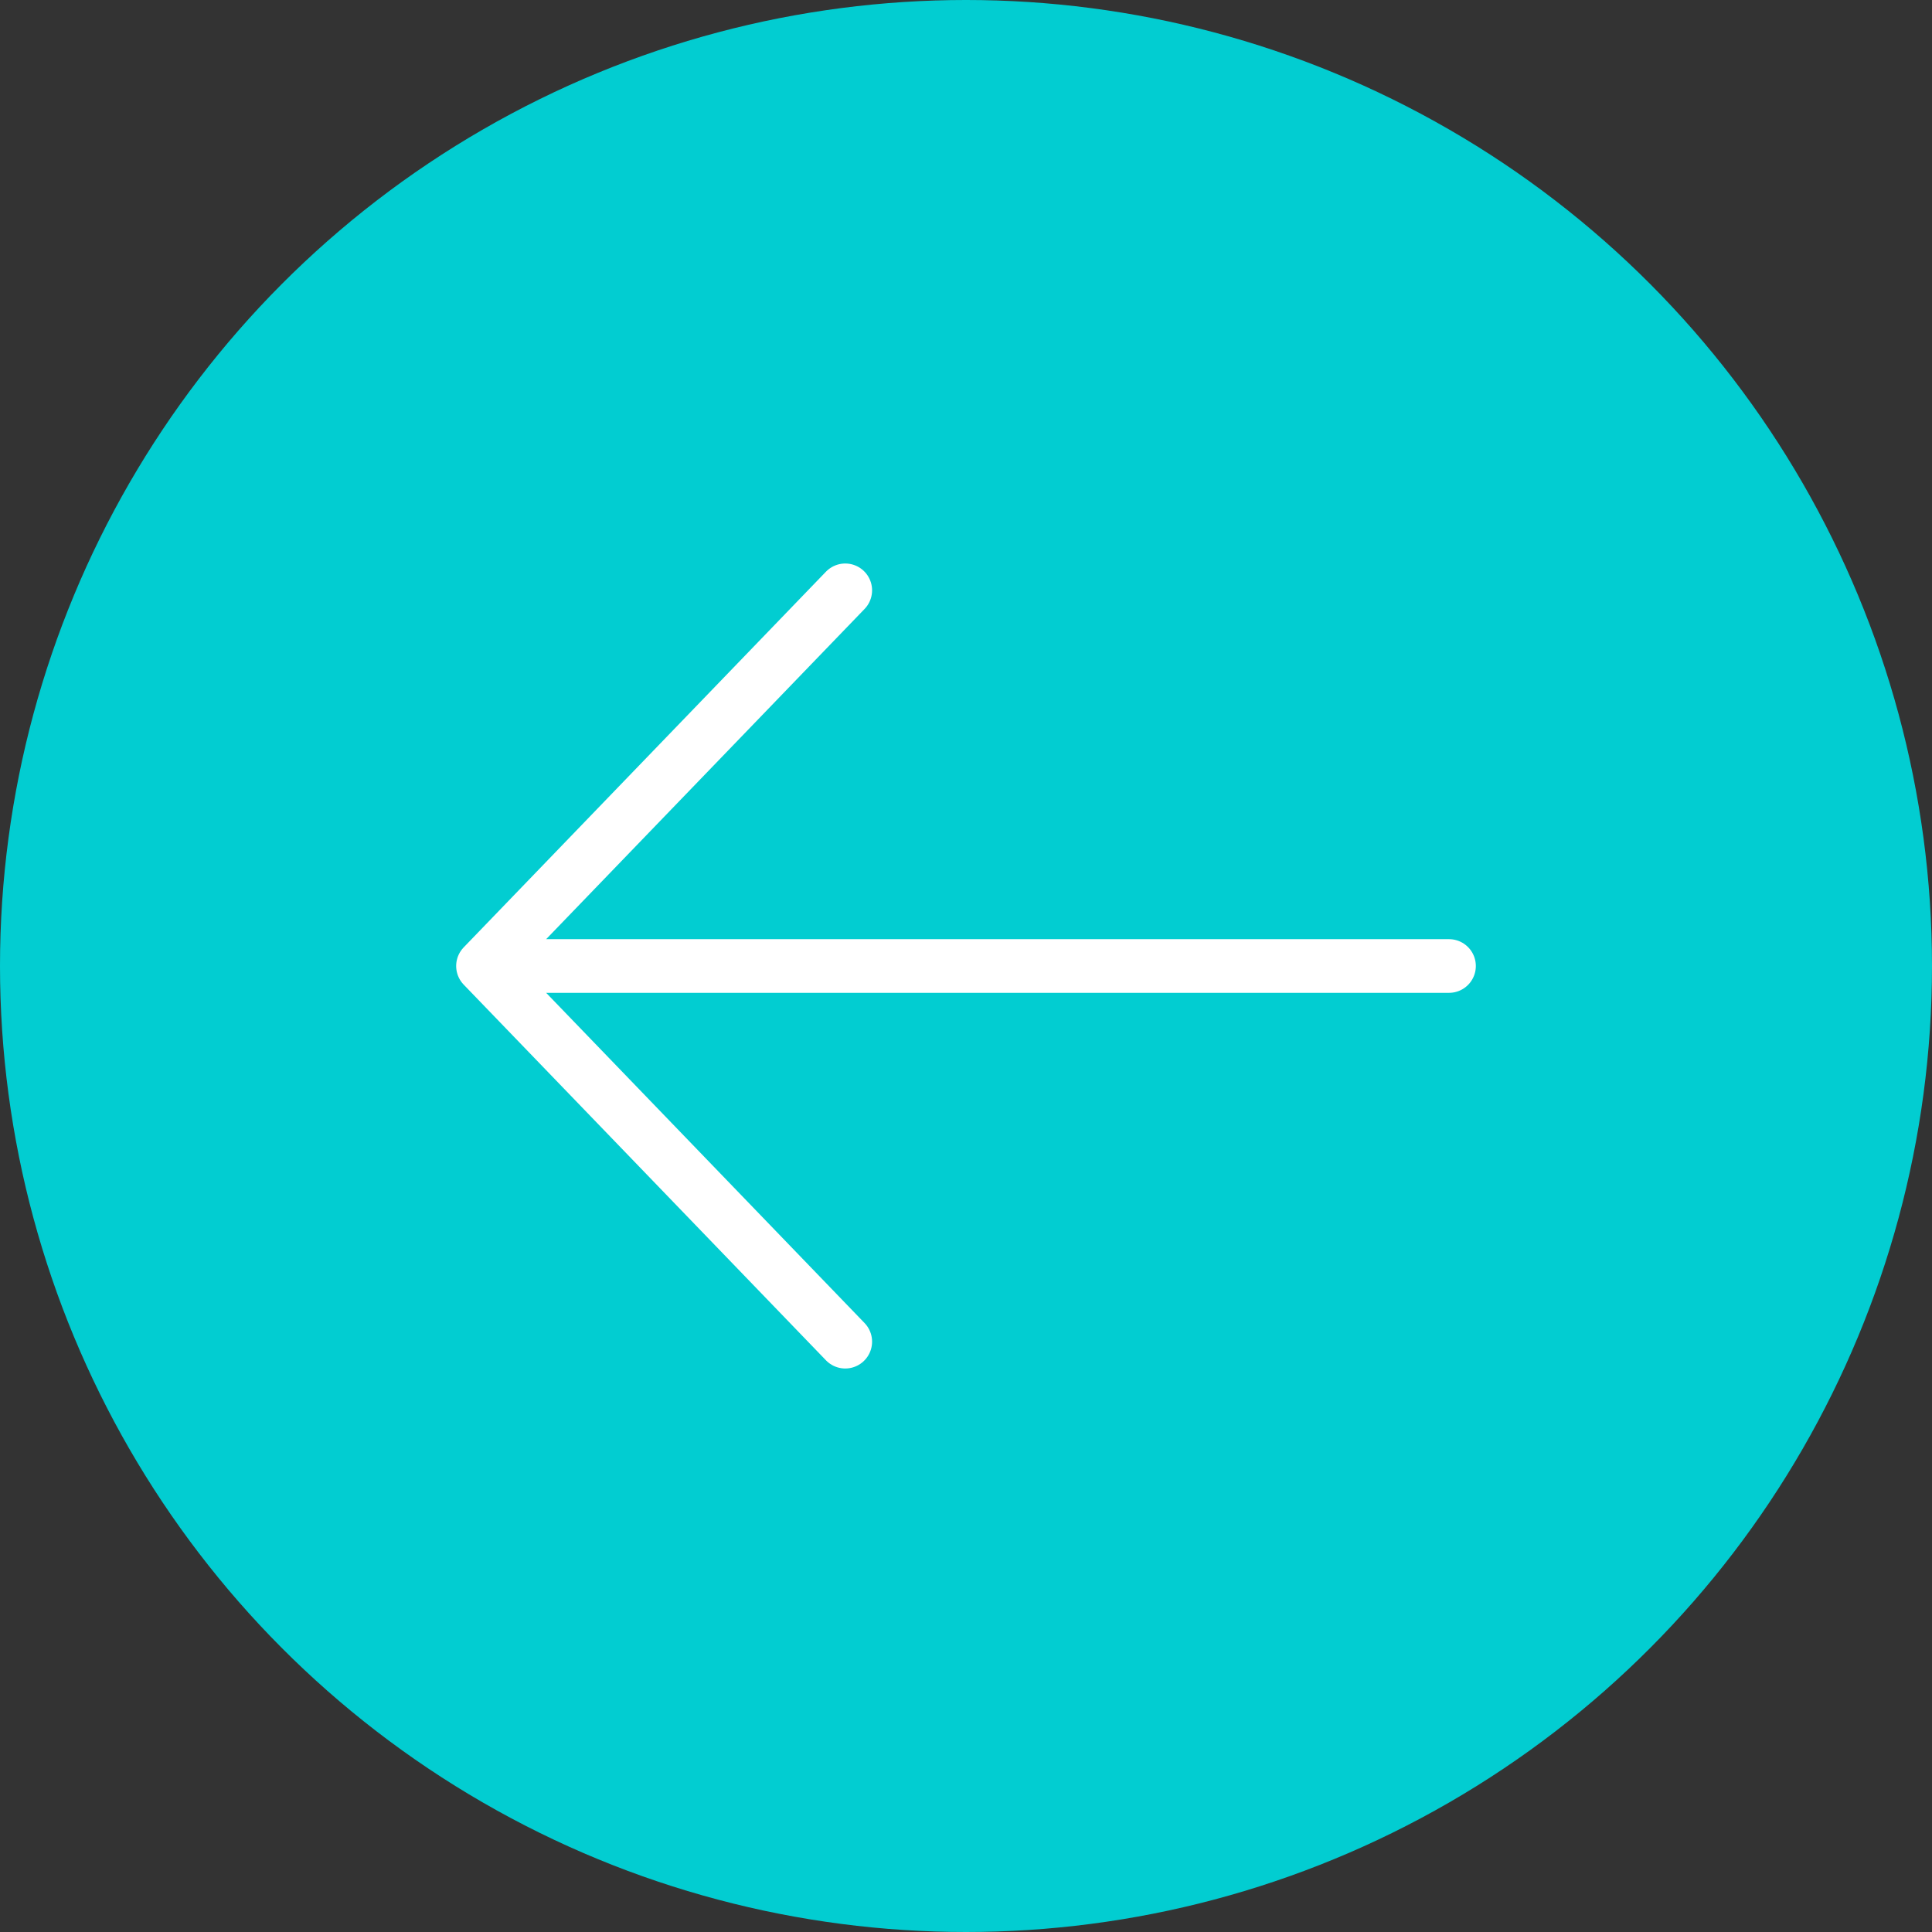 <?xml version="1.0" encoding="UTF-8"?> <svg xmlns="http://www.w3.org/2000/svg" width="36" height="36" viewBox="0 0 36 36" fill="none"><rect x="0" y="0" width="36" height="36" fill="#333333" stroke="none"/> <circle cx="18" cy="18" r="18" fill="#02CDD1"></circle> <path d="M9 18H27M9 18L15.75 25M9 18L15.75 11" stroke="white" stroke-linecap="round" stroke-linejoin="round"></path> </svg> 